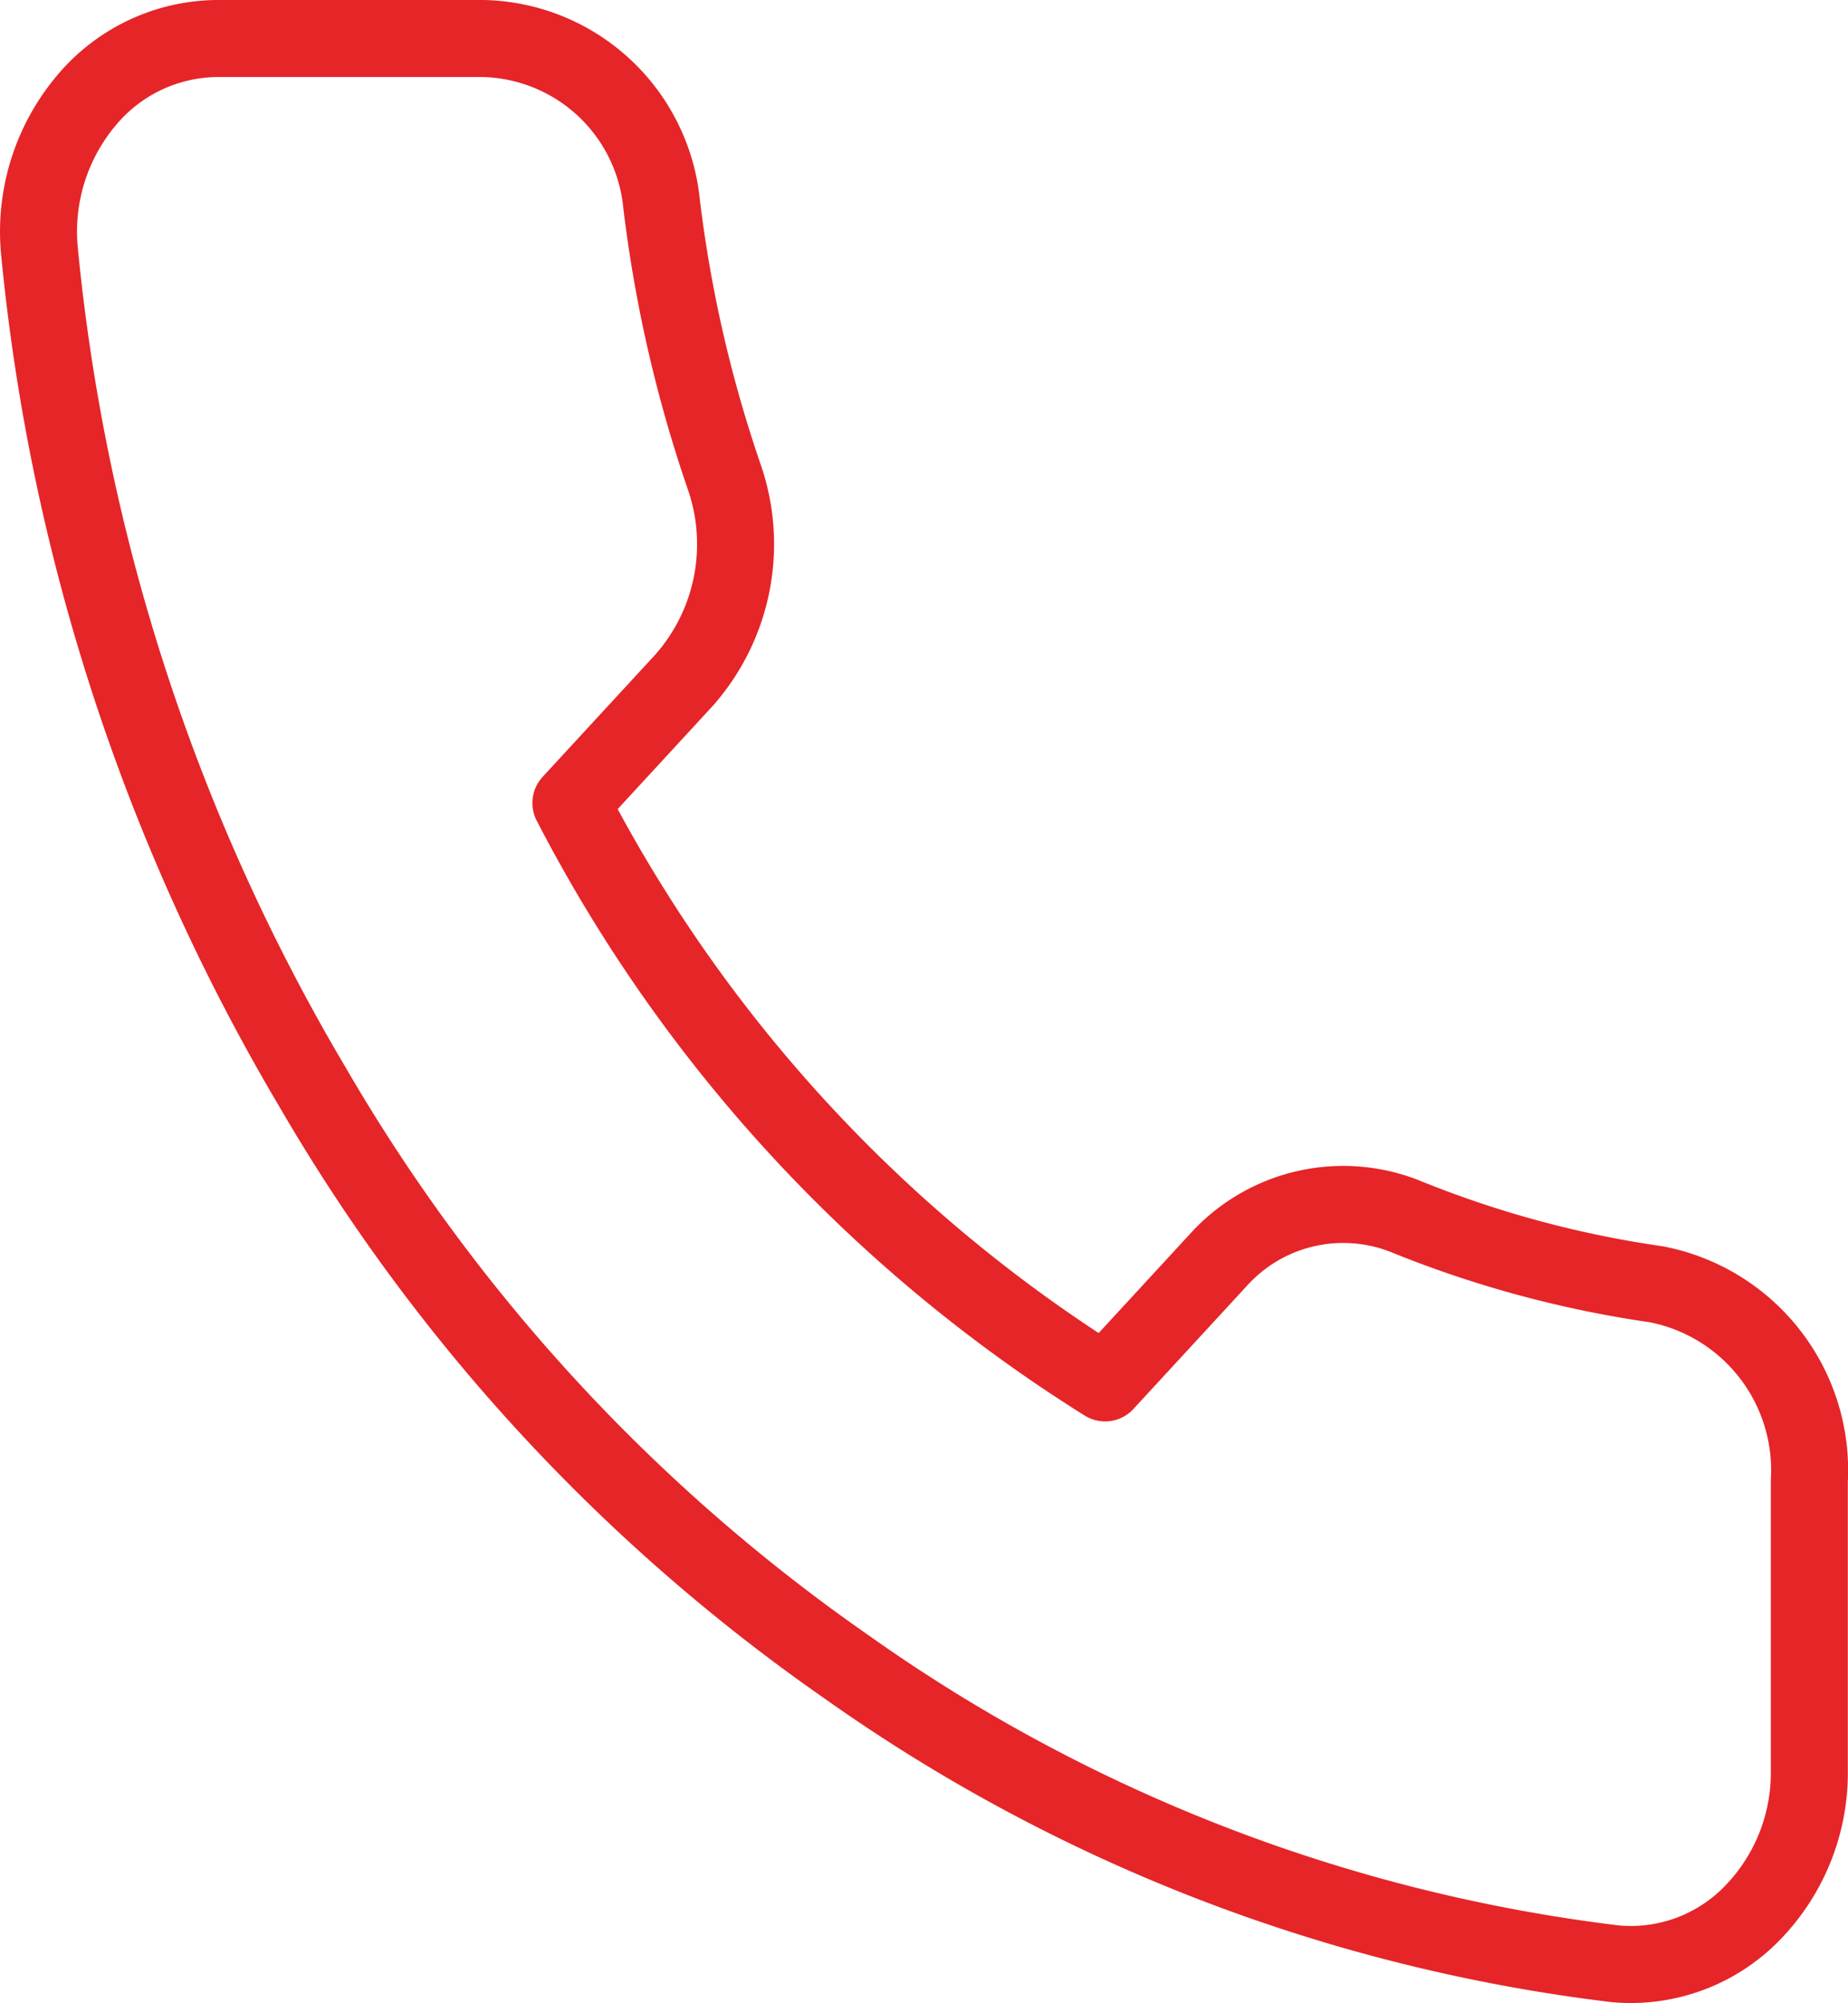 <svg xmlns="http://www.w3.org/2000/svg" width="24.002" height="26.002" viewBox="0 0 24.002 26.002">
  <path id="telefono-blanco-borde-rojo" d="M26.167,21.717v3.764a2.612,2.612,0,0,1-.749,1.859,2.2,2.2,0,0,1-1.772.65,21.766,21.766,0,0,1-9.98-3.851,23.6,23.6,0,0,1-6.939-7.527A26.214,26.214,0,0,1,3.177,5.735a2.645,2.645,0,0,1,.6-1.917A2.235,2.235,0,0,1,5.479,3H8.948a2.381,2.381,0,0,1,2.313,2.158,17.237,17.237,0,0,0,.81,3.525,2.665,2.665,0,0,1-.52,2.647l-1.469,1.593A19.363,19.363,0,0,0,17.02,20.45l1.469-1.593a2.184,2.184,0,0,1,2.44-.565,13.907,13.907,0,0,0,3.25.878A2.458,2.458,0,0,1,26.167,21.717Z" transform="translate(-2.667 -2.5)" fill="none" stroke="#e52528" stroke-linecap="round" stroke-linejoin="round" stroke-width="1"/>
</svg>
